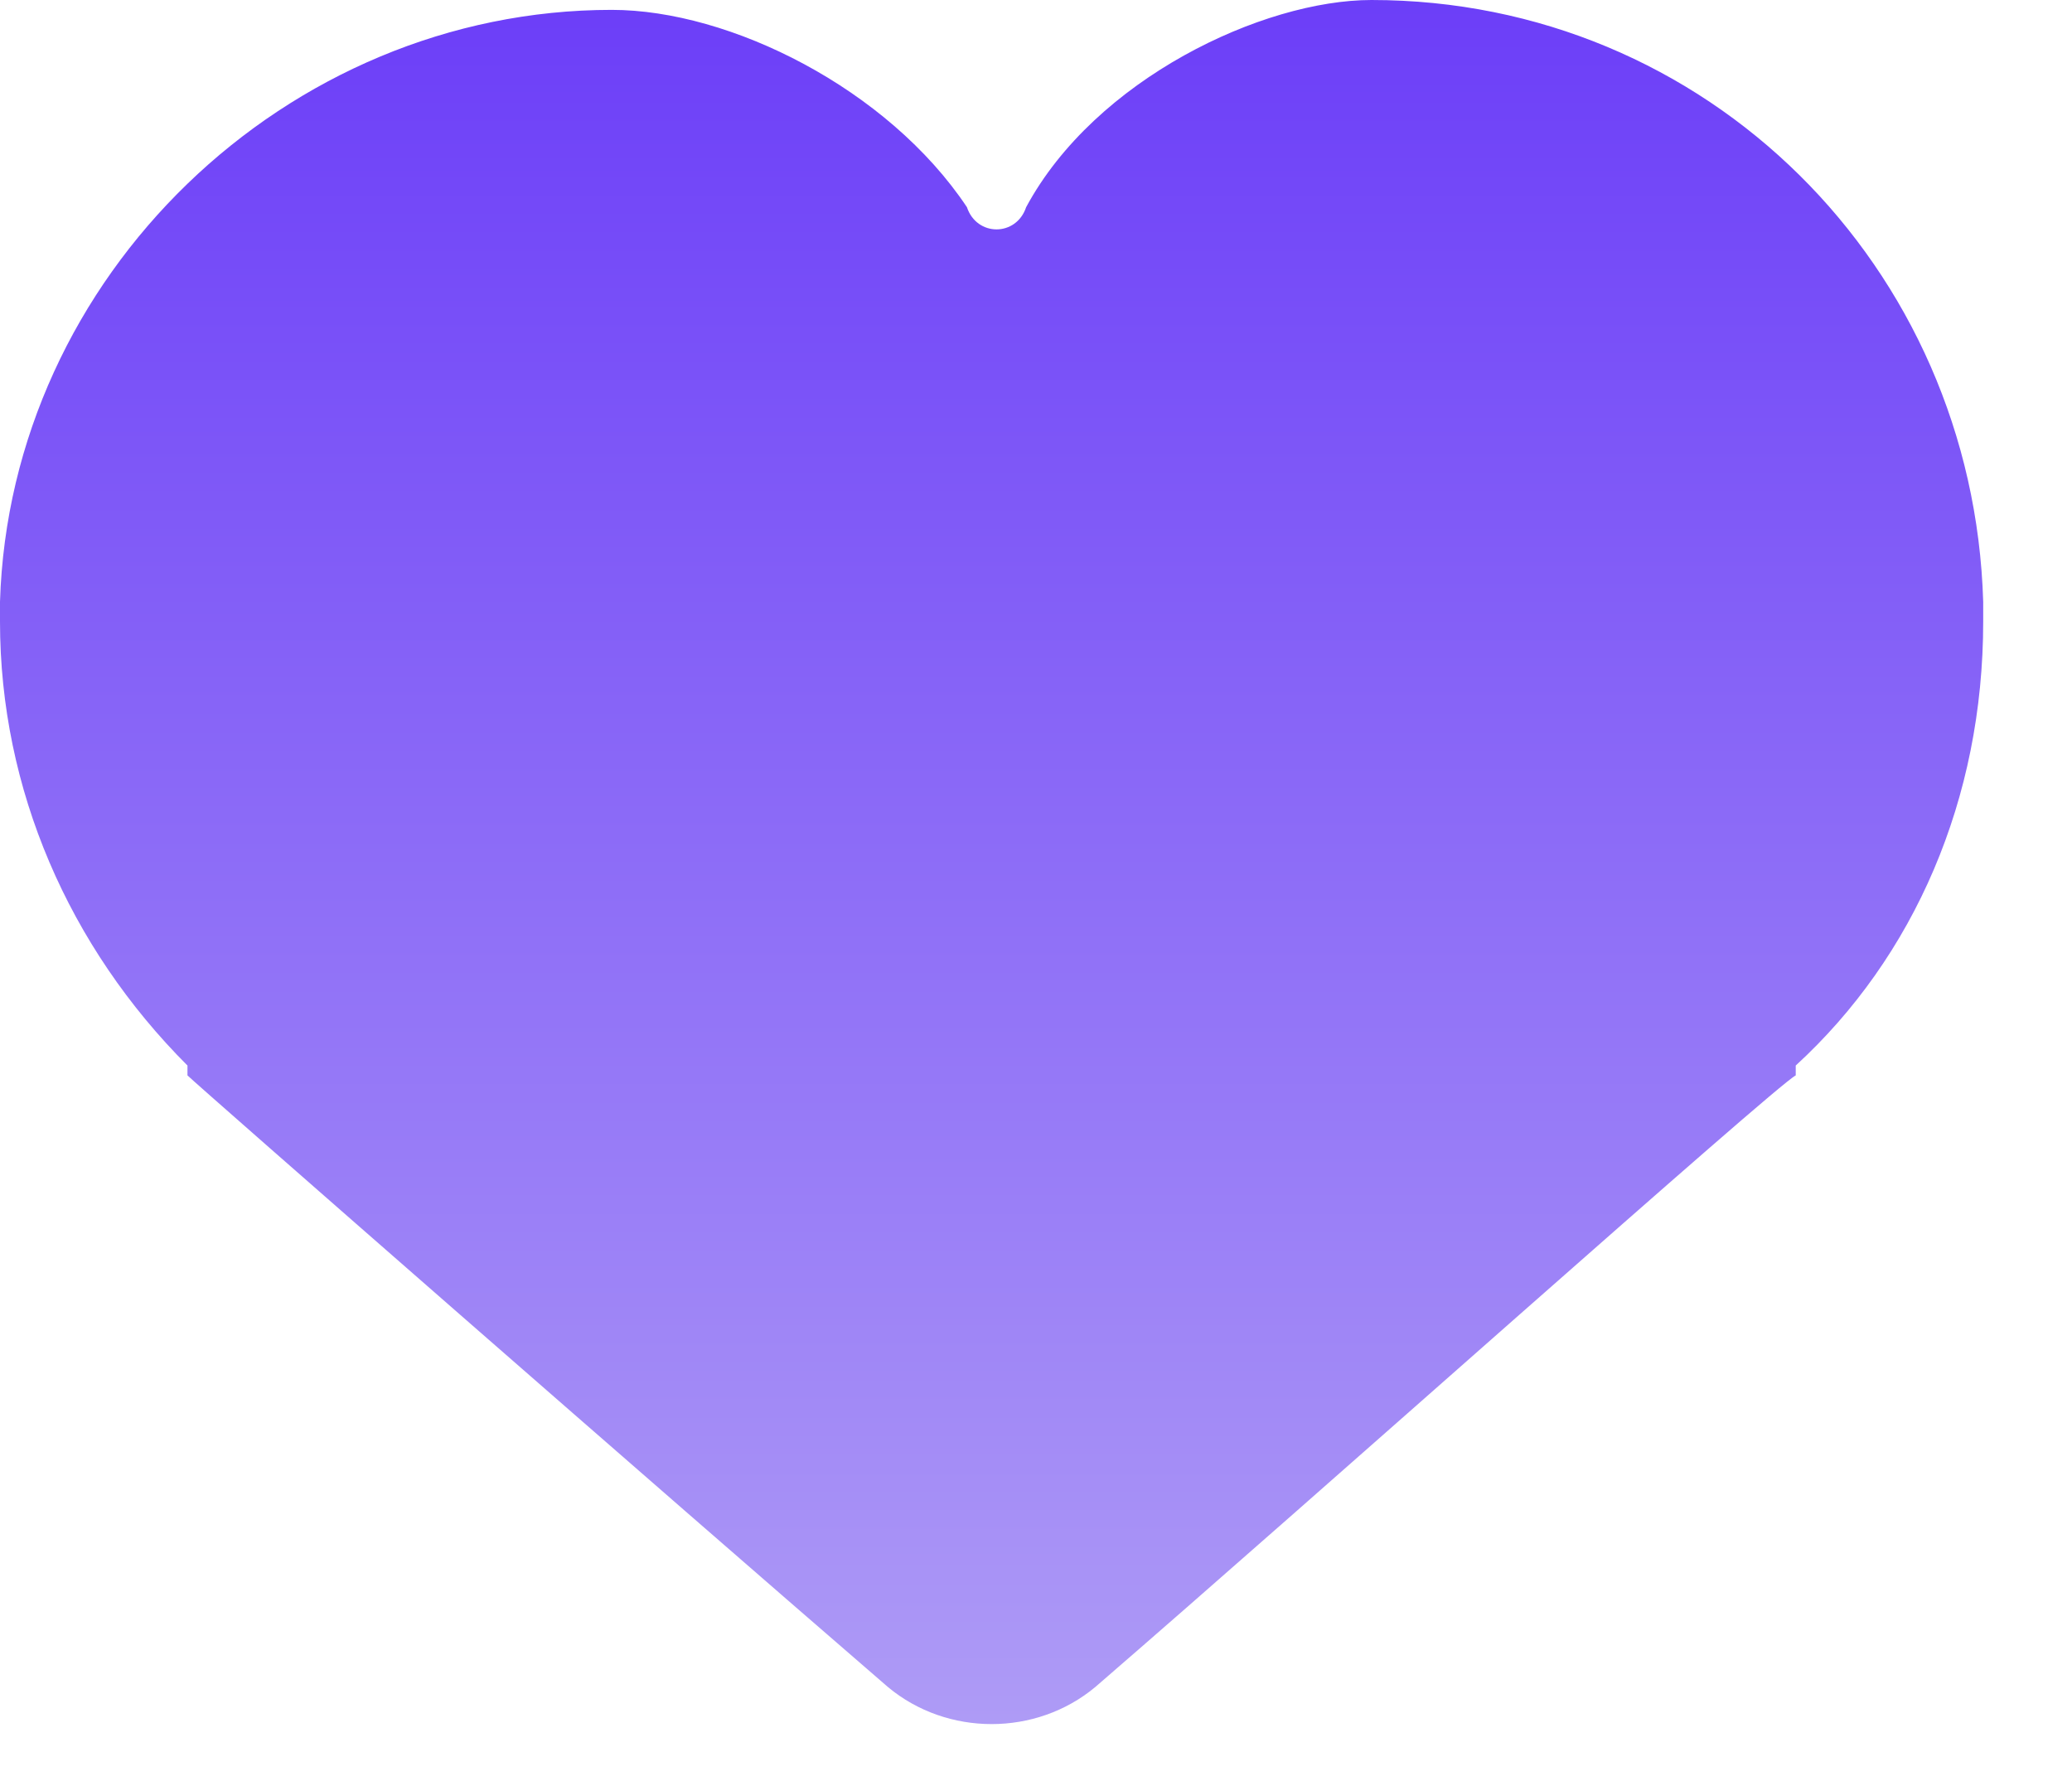 <svg width="21" height="18" viewBox="0 0 21 18" fill="none" xmlns="http://www.w3.org/2000/svg">
<path d="M20.1 6.1C20 2.7 17.3 0 13.9 0C12.8 0 11.1 0.8 10.4 2.1C10.3 2.4 9.9 2.4 9.8 2.1C9 0.9 7.4 0.1 6.2 0.1C2.9 0.1 0.1 2.8 0 6.1V6.3C0 8 0.7 9.6 1.9 10.8C1.9 10.8 1.9 10.8 1.9 10.9C2 11 6.8 15.2 9 17.1C9.6 17.6 10.5 17.6 11.1 17.1C13.3 15.2 18 11 18.2 10.9C18.2 10.9 18.2 10.9 18.2 10.8C19.4 9.7 20.1 8.1 20.1 6.3V6.1Z" fill="url(#paint0_linear_137_1894)"/>
<defs>
<linearGradient id="paint0_linear_137_1894" x1="10.05" y1="0" x2="10.05" y2="17.475" gradientUnits="userSpaceOnUse">
<stop stop-color="#6C3EF8"/>
<stop offset="1" stop-color="#AE9BF6"/>
</linearGradient>
</defs>
</svg>
